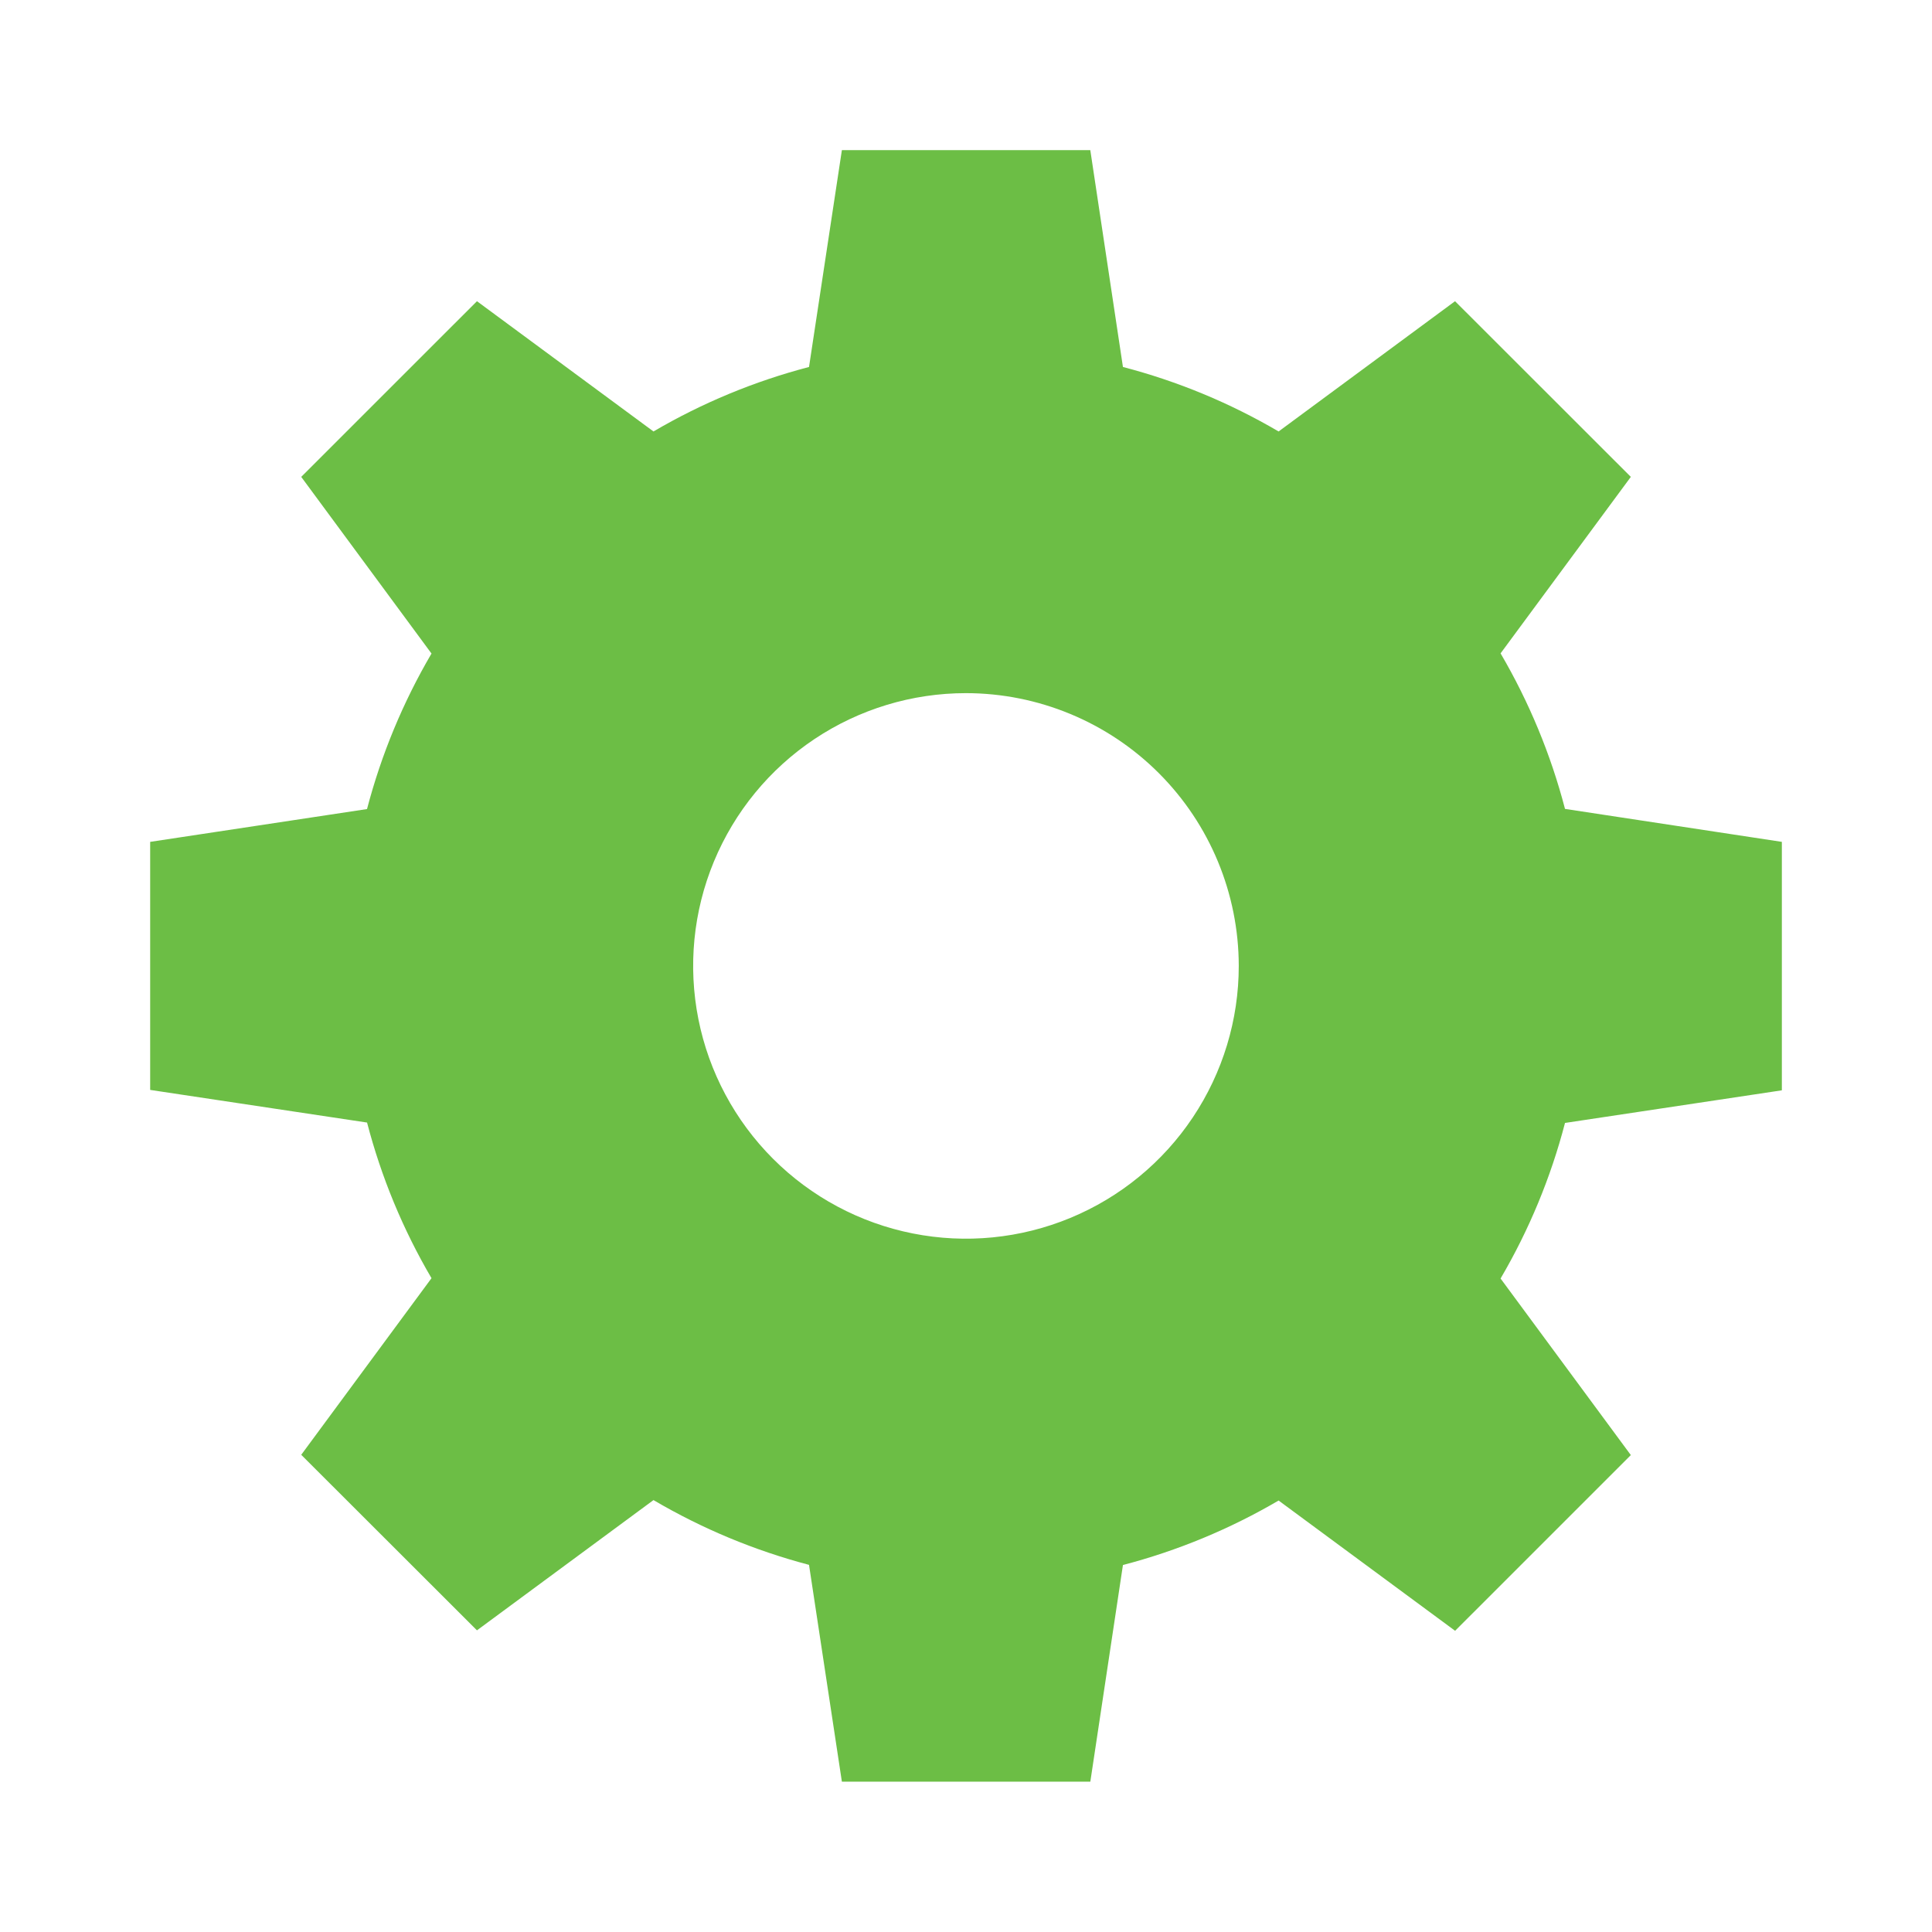 <svg width="95" height="95" viewBox="0 0 95 95" fill="none" xmlns="http://www.w3.org/2000/svg">
<path d="M53.612 87.608H41.397L39.781 76.947C37.098 76.24 34.525 75.168 32.133 73.762L23.453 80.167L14.812 71.535L21.218 62.851C19.814 60.458 18.748 57.883 18.049 55.198L7.384 53.593V41.396L18.047 39.783C18.749 37.101 19.816 34.528 21.218 32.136L14.812 23.449L23.453 14.811L32.133 21.216C34.525 19.813 37.098 18.746 39.781 18.045L41.397 7.383H53.612L55.217 18.045C57.902 18.745 60.478 19.812 62.871 21.216L71.547 14.811L80.191 23.449L73.786 32.127C75.187 34.519 76.254 37.092 76.954 39.775L87.617 41.396V53.613L76.954 55.217C76.255 57.901 75.188 60.475 73.786 62.867L80.191 71.549L71.55 80.189L62.871 73.784C60.477 75.186 57.901 76.253 55.217 76.955L53.612 87.617V87.608ZM47.501 34.083C44.847 34.082 42.253 34.869 40.047 36.342C37.84 37.816 36.121 39.911 35.105 42.362C34.089 44.813 33.824 47.51 34.341 50.112C34.858 52.714 36.136 55.104 38.012 56.98C39.889 58.856 42.279 60.134 44.881 60.651C47.484 61.169 50.181 60.903 52.632 59.887C55.084 58.872 57.179 57.152 58.652 54.946C60.126 52.74 60.913 50.146 60.912 47.493C60.908 43.938 59.494 40.529 56.98 38.015C54.465 35.501 51.056 34.087 47.501 34.083Z" fill="#6CBE45"/>
</svg>

